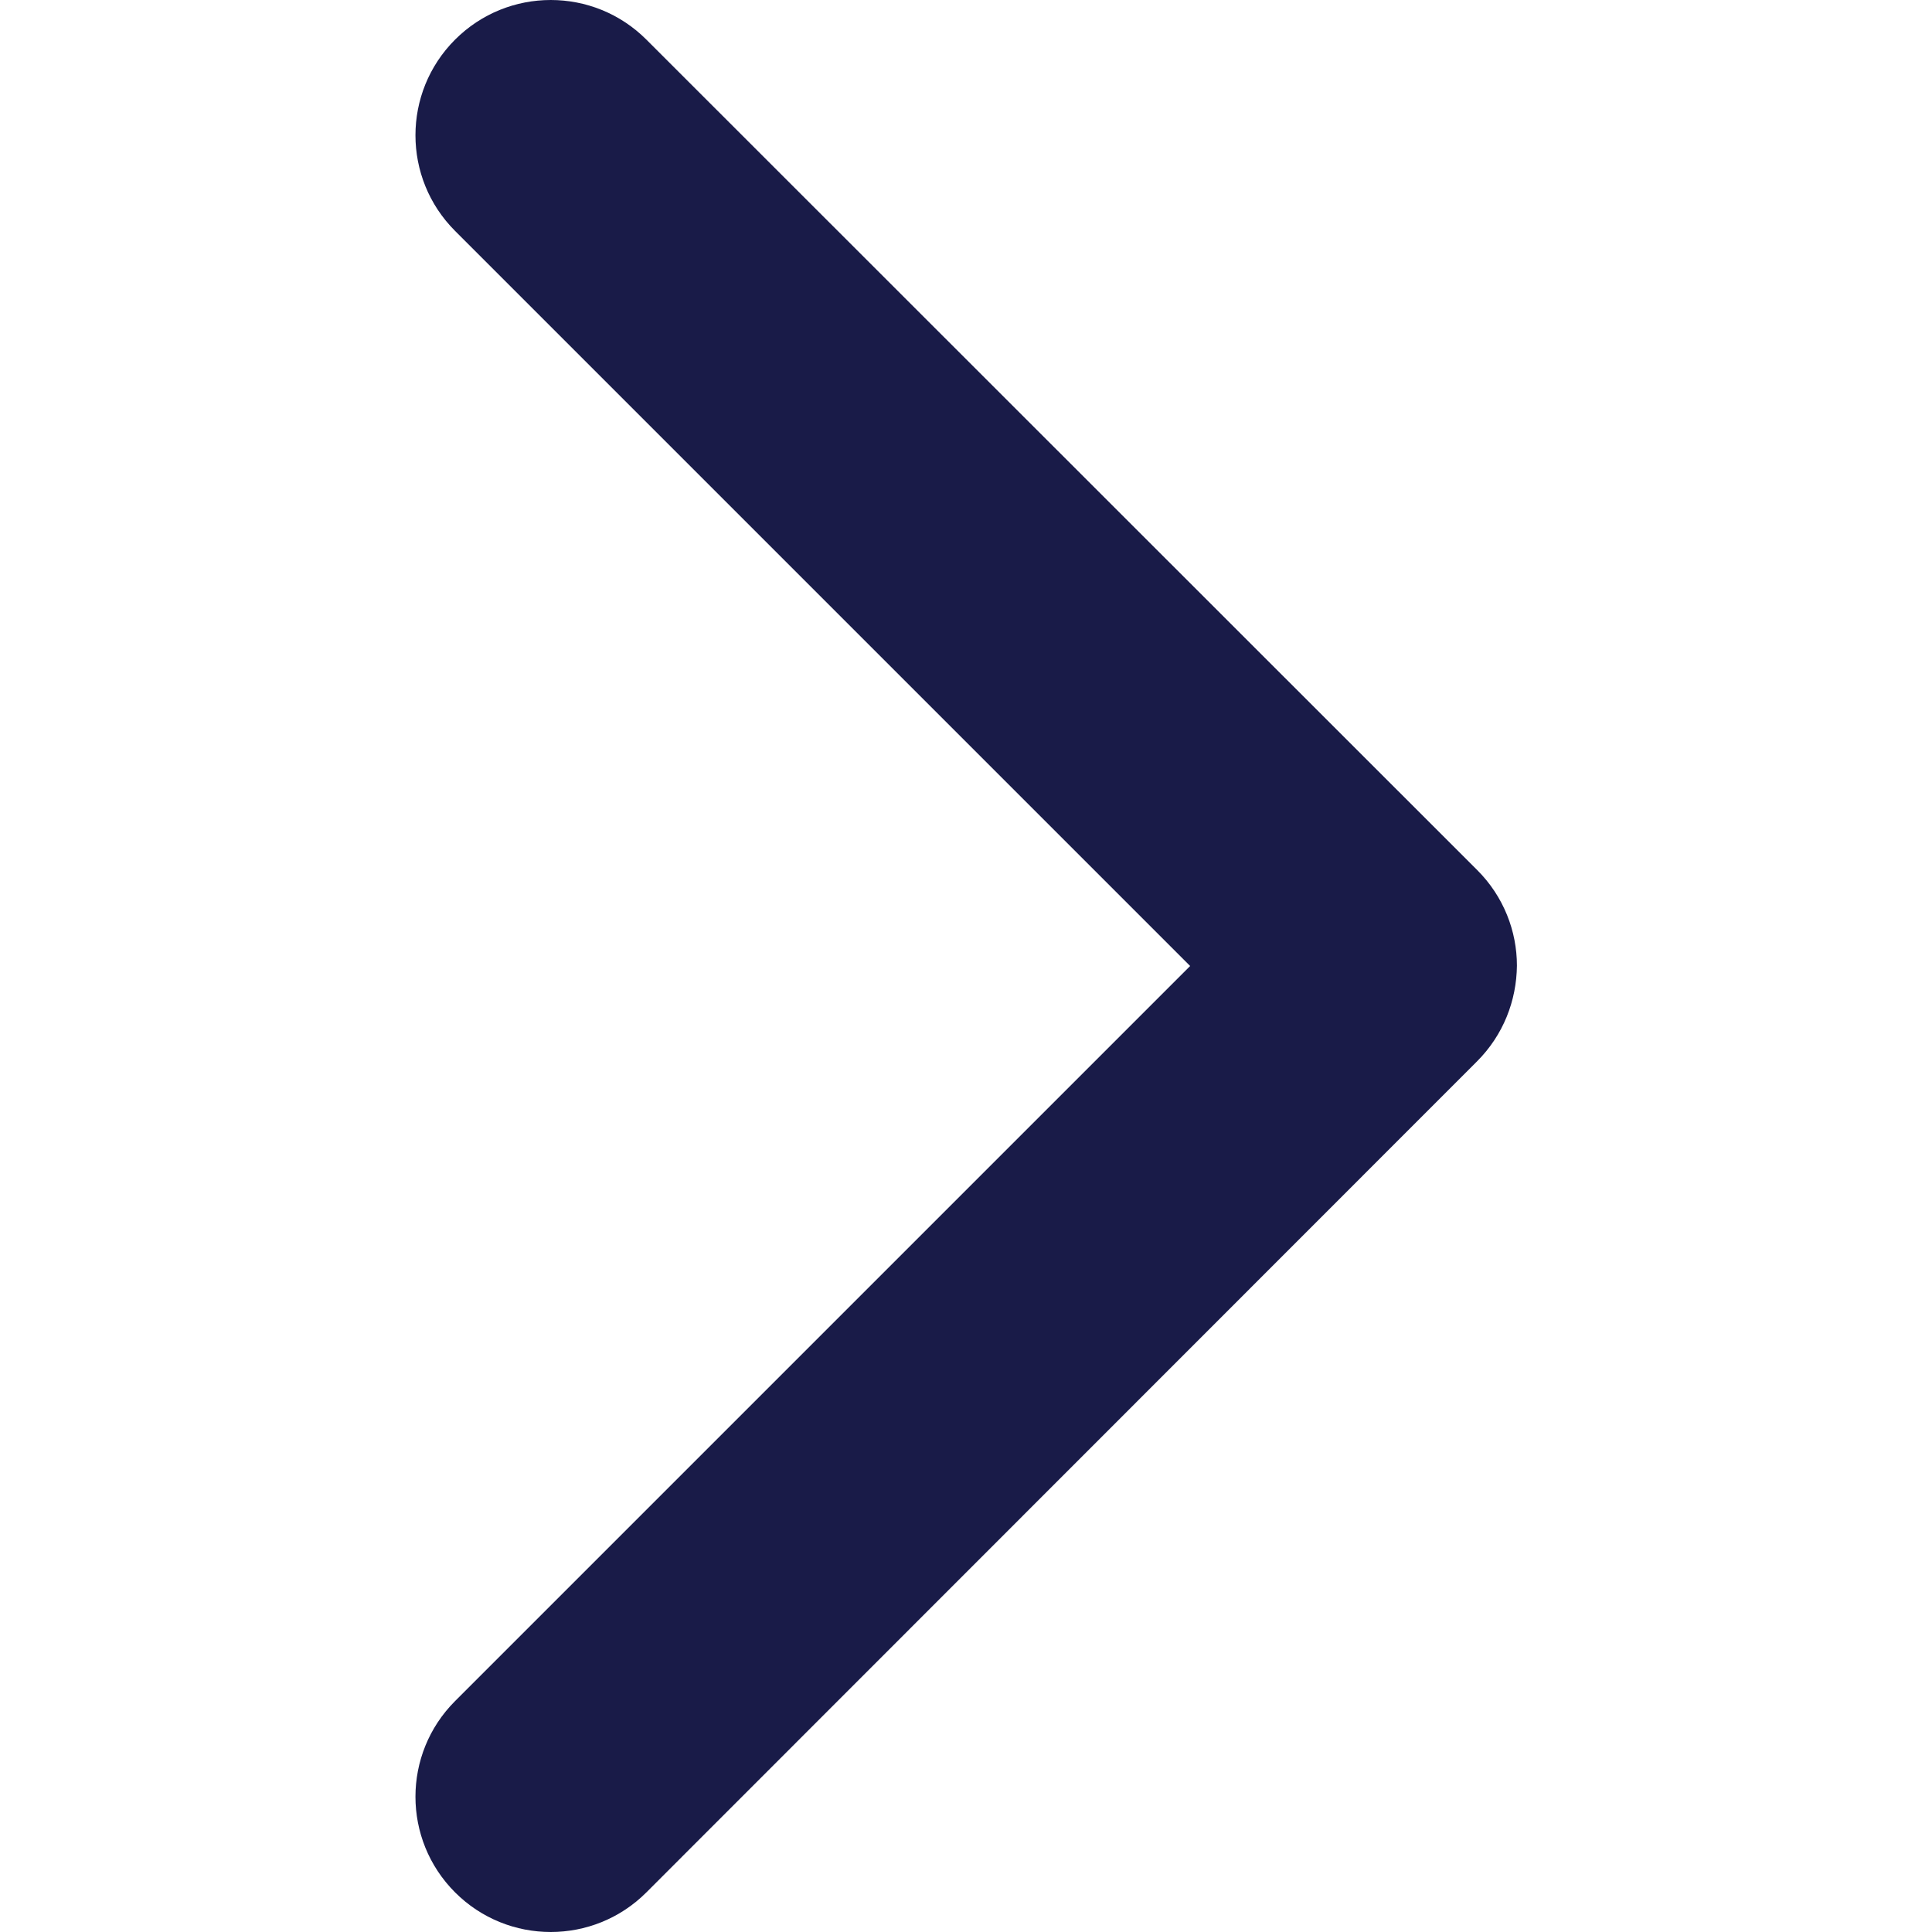 <?xml version="1.0" encoding="utf-8"?>
<!-- Generator: Adobe Illustrator 27.0.0, SVG Export Plug-In . SVG Version: 6.00 Build 0)  -->
<svg version="1.1" id="Capa_1" xmlns="http://www.w3.org/2000/svg" xmlns:xlink="http://www.w3.org/1999/xlink" x="0px" y="0px"
	 viewBox="0 0 512 512" style="enable-background:new 0 0 512 512;" xml:space="preserve">
<style type="text/css">
	.st0{fill:#191B48;}
</style>
<g>
	<g>
		<path class="st0" d="M391.4,281.3L171.3,501.5c-14,14-36.7,14-50.7,0c-14-14-14-36.7,0-50.7L315.4,256L120.6,61.2
			c-14-14-14-36.7,0-50.7c14-14,36.7-14,50.7,0l220.2,220.1c7,7,10.5,16.2,10.5,25.3C401.9,265.2,398.4,274.3,391.4,281.3z"/>
	</g>
</g>
</svg>

